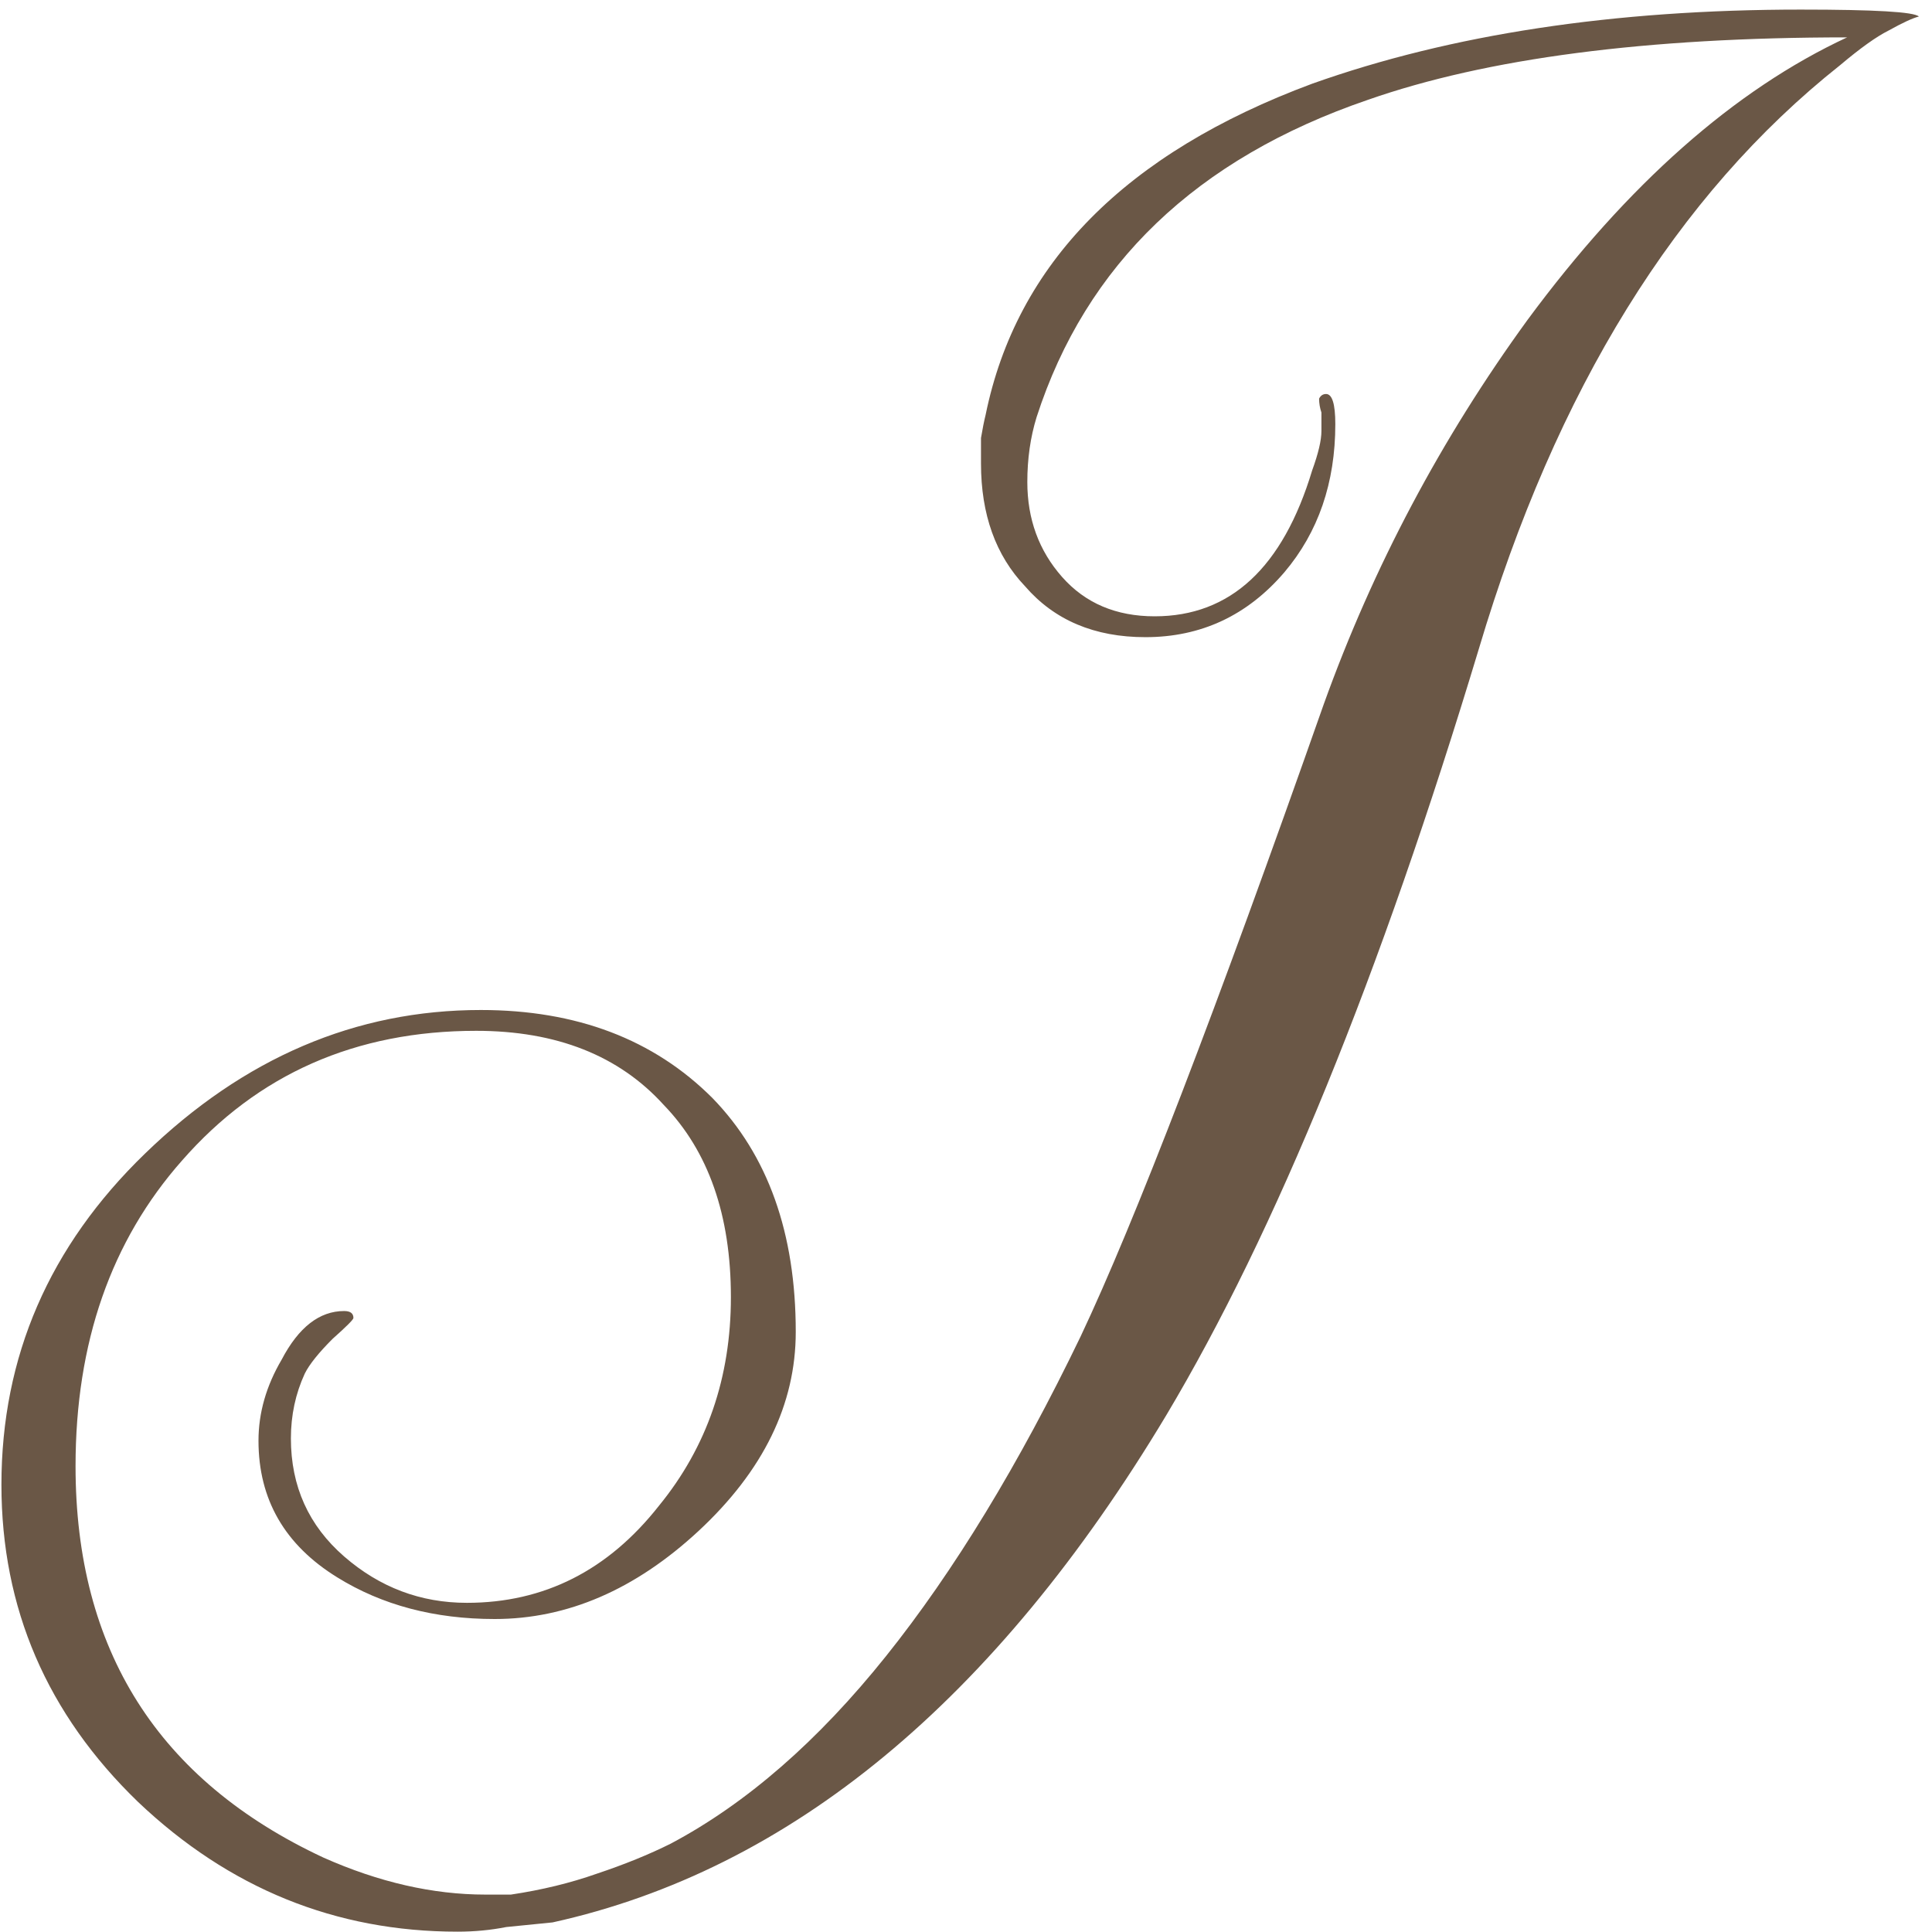 <?xml version="1.0" encoding="UTF-8"?> <svg xmlns="http://www.w3.org/2000/svg" width="58" height="58" viewBox="0 0 58 58" fill="none"><path d="M13.739 57.99C10.077 57.99 6.879 56.692 4.145 54.096C1.41 51.455 0.043 48.28 0.043 44.572C0.043 40.725 1.48 37.412 4.354 34.631C7.32 31.757 10.68 30.321 14.434 30.321C17.307 30.321 19.625 31.201 21.386 32.962C23.054 34.677 23.889 37.018 23.889 39.984C23.889 42.162 22.915 44.155 20.969 45.963C19.069 47.724 17.029 48.604 14.851 48.604C13.043 48.604 11.468 48.187 10.124 47.353C8.548 46.38 7.76 45.013 7.76 43.251C7.76 42.417 7.992 41.606 8.455 40.818C8.965 39.845 9.591 39.358 10.332 39.358C10.518 39.358 10.61 39.428 10.61 39.567C10.61 39.613 10.402 39.822 9.985 40.193C9.568 40.61 9.289 40.957 9.15 41.235C8.872 41.838 8.733 42.487 8.733 43.182C8.733 44.619 9.266 45.8 10.332 46.727C11.398 47.654 12.626 48.118 14.017 48.118C16.334 48.118 18.258 47.145 19.787 45.198C21.224 43.437 21.942 41.351 21.942 38.941C21.942 36.485 21.27 34.561 19.926 33.171C18.582 31.688 16.705 30.946 14.295 30.946C10.68 30.946 7.737 32.244 5.466 34.839C3.334 37.249 2.268 40.308 2.268 44.016C2.268 49.531 4.747 53.448 9.707 55.765C11.375 56.507 12.997 56.877 14.573 56.877H15.338C16.265 56.738 17.122 56.53 17.91 56.252C18.744 55.974 19.486 55.672 20.135 55.348C22.406 54.143 24.561 52.266 26.6 49.717C28.639 47.168 30.586 43.97 32.44 40.123C34.062 36.693 36.495 30.367 39.739 21.144C41.222 17.019 43.262 13.172 45.857 9.604C48.87 5.525 52.068 2.698 55.451 1.122C49.426 1.122 44.629 1.748 41.06 2.999C35.916 4.76 32.602 7.935 31.119 12.524C30.933 13.126 30.841 13.775 30.841 14.47C30.841 15.582 31.188 16.532 31.884 17.32C32.579 18.108 33.506 18.502 34.664 18.502C36.935 18.502 38.511 17.042 39.392 14.122C39.577 13.613 39.67 13.219 39.67 12.941V12.384C39.623 12.245 39.6 12.106 39.6 11.967C39.647 11.875 39.716 11.828 39.809 11.828C39.994 11.828 40.087 12.13 40.087 12.732C40.087 14.493 39.577 15.976 38.557 17.181C37.445 18.479 36.055 19.128 34.386 19.128C32.857 19.128 31.652 18.618 30.771 17.598C29.891 16.672 29.45 15.443 29.45 13.914C29.45 13.636 29.45 13.381 29.45 13.149C29.497 12.871 29.543 12.639 29.589 12.454C30.516 7.912 33.784 4.598 39.392 2.513C43.563 1.029 48.453 0.288 54.06 0.288C56.285 0.288 57.467 0.357 57.606 0.496C57.421 0.543 57.119 0.682 56.702 0.914C56.331 1.099 55.845 1.447 55.242 1.956C50.33 5.85 46.715 11.689 44.397 19.476C41.431 29.301 38.303 36.971 35.012 42.487C29.867 51.061 23.727 56.136 16.589 57.712C16.126 57.758 15.662 57.804 15.199 57.851C14.735 57.943 14.248 57.99 13.739 57.99Z" fill="#6A5746"></path></svg> 